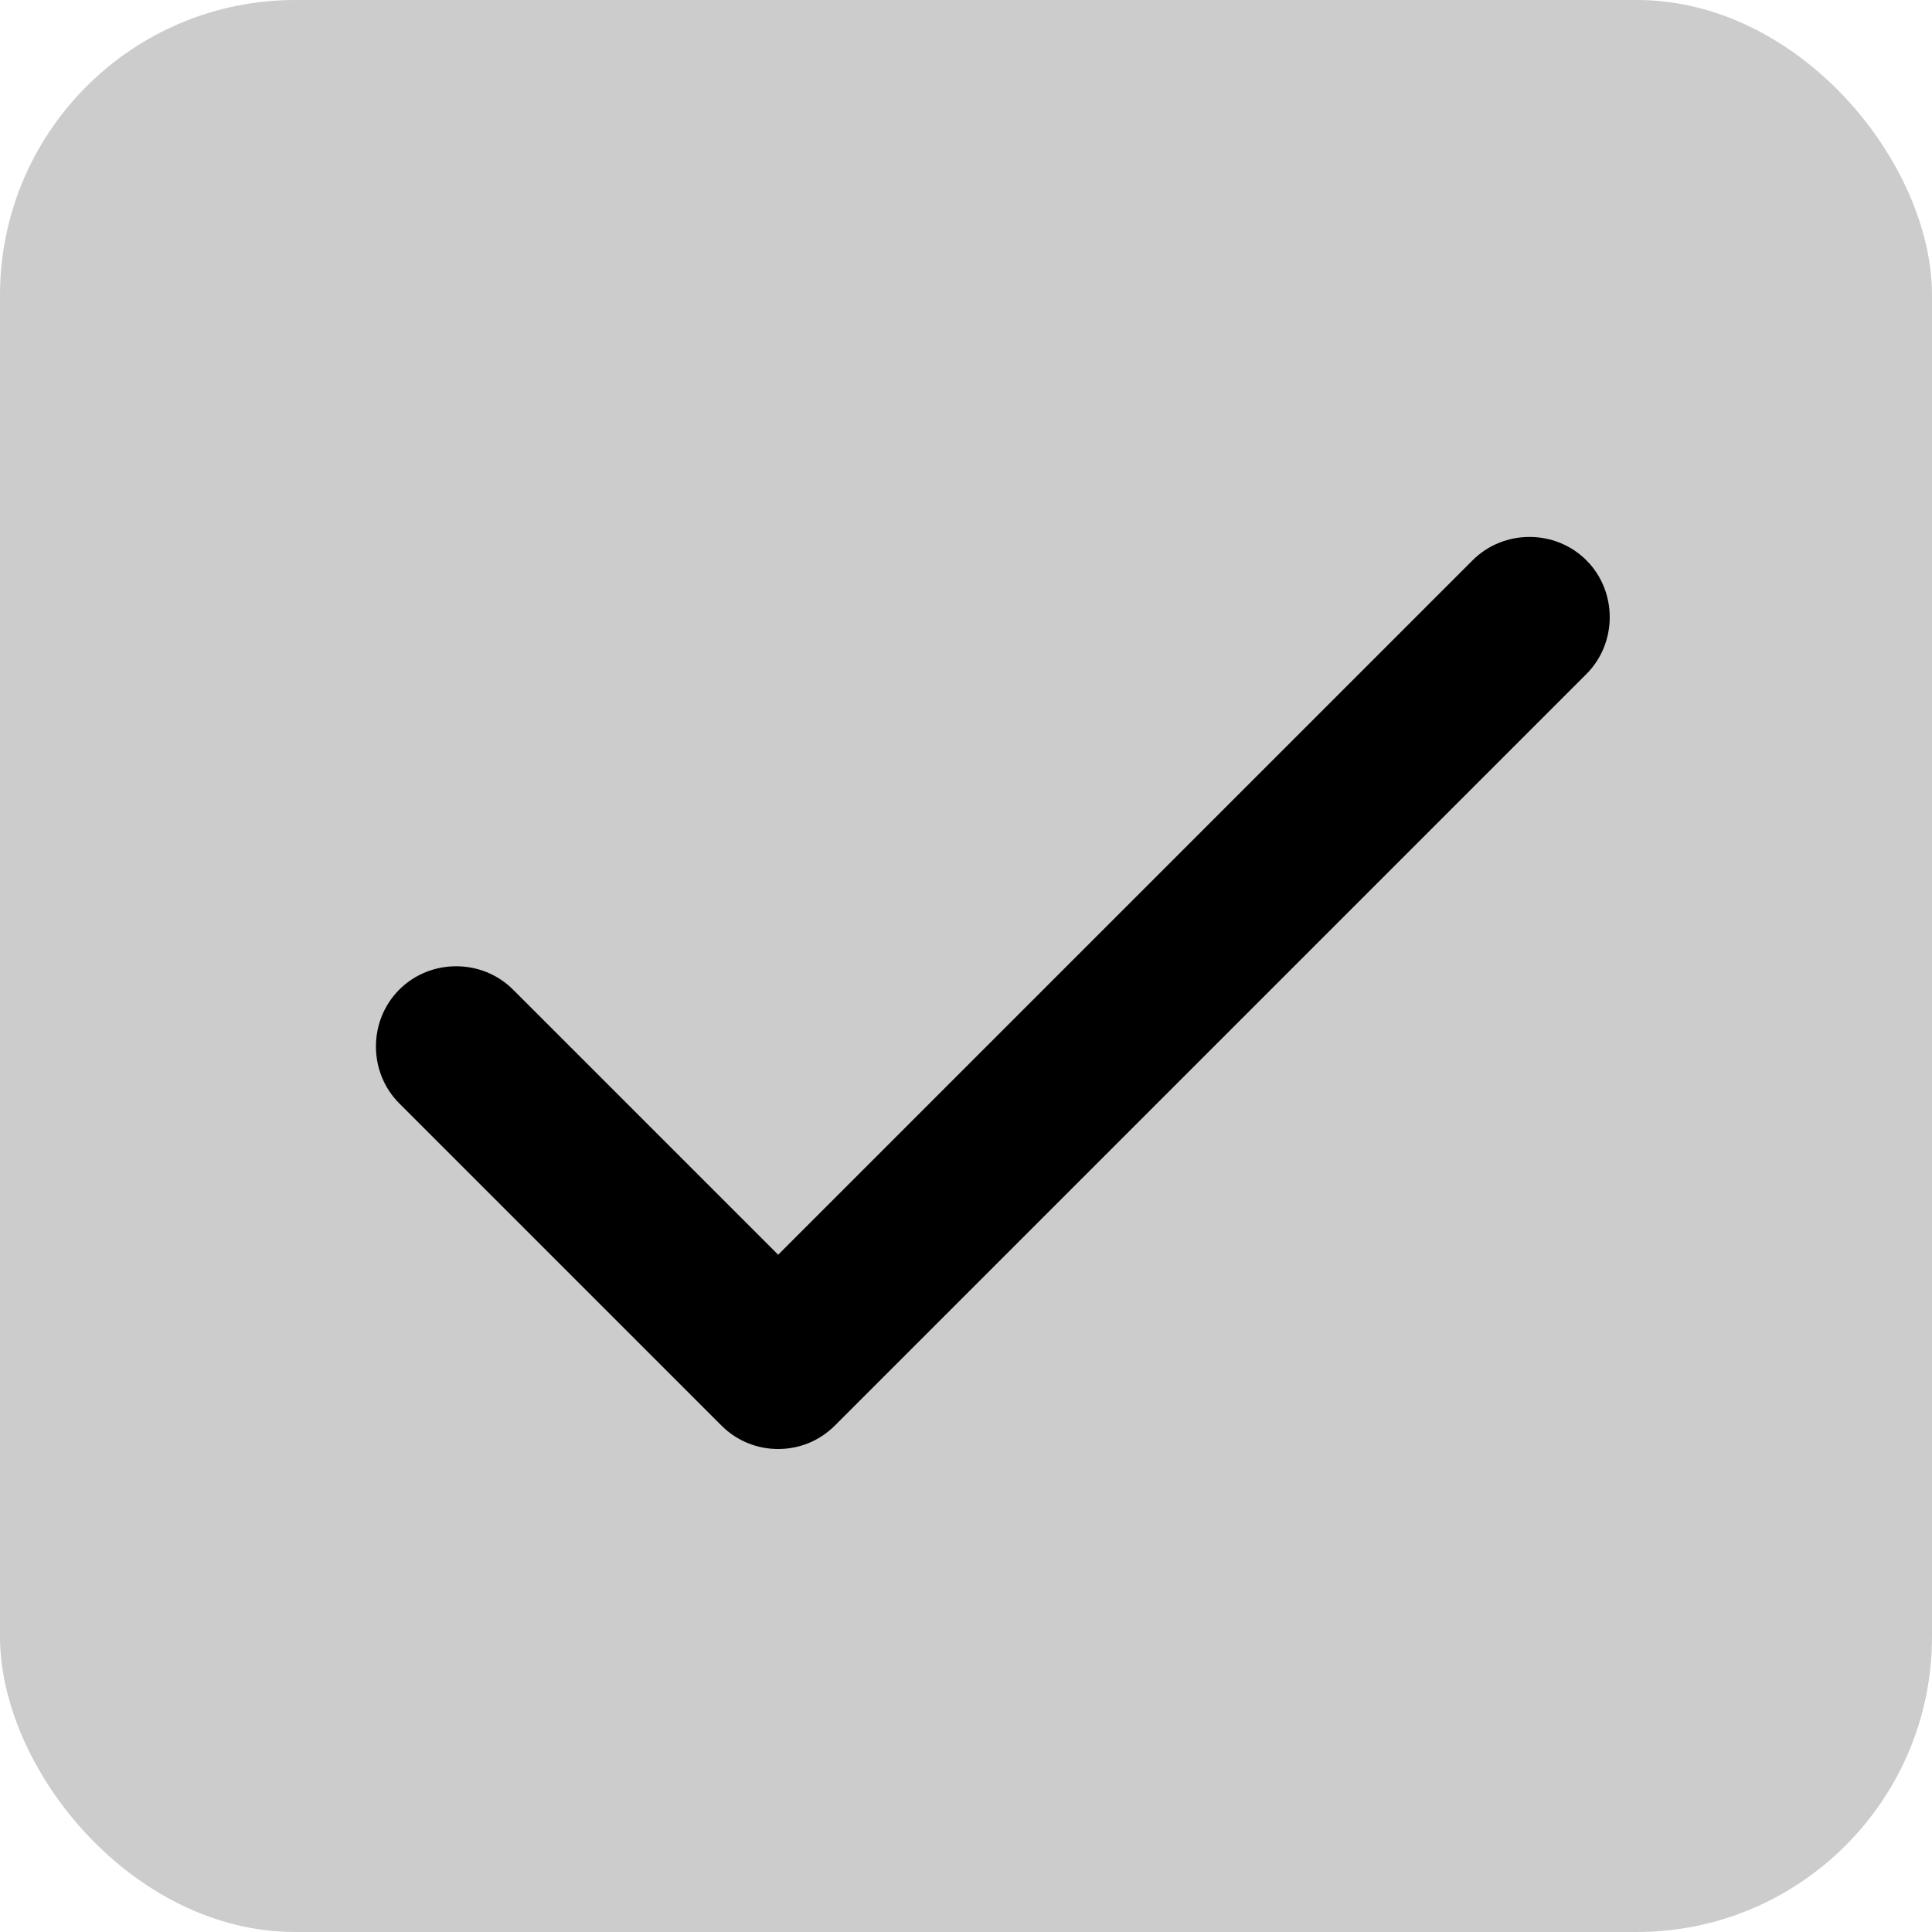 <?xml version="1.0" encoding="UTF-8"?><svg id="Layer_1" xmlns="http://www.w3.org/2000/svg" width="18" height="18" viewBox="0 0 18 18"><defs><style>.cls-1{fill:#ccc;}</style></defs><rect class="cls-1" width="18" height="18" rx="2.75" ry="2.75"/><path d="m14.78,6.28l-7,7c-.15.15-.34.22-.53.22s-.38-.07-.53-.22l-3-3c-.29-.29-.29-.77,0-1.06s.77-.29,1.06,0l2.47,2.47,6.47-6.47c.29-.29.77-.29,1.06,0s.29.77,0,1.06Z"/></svg>